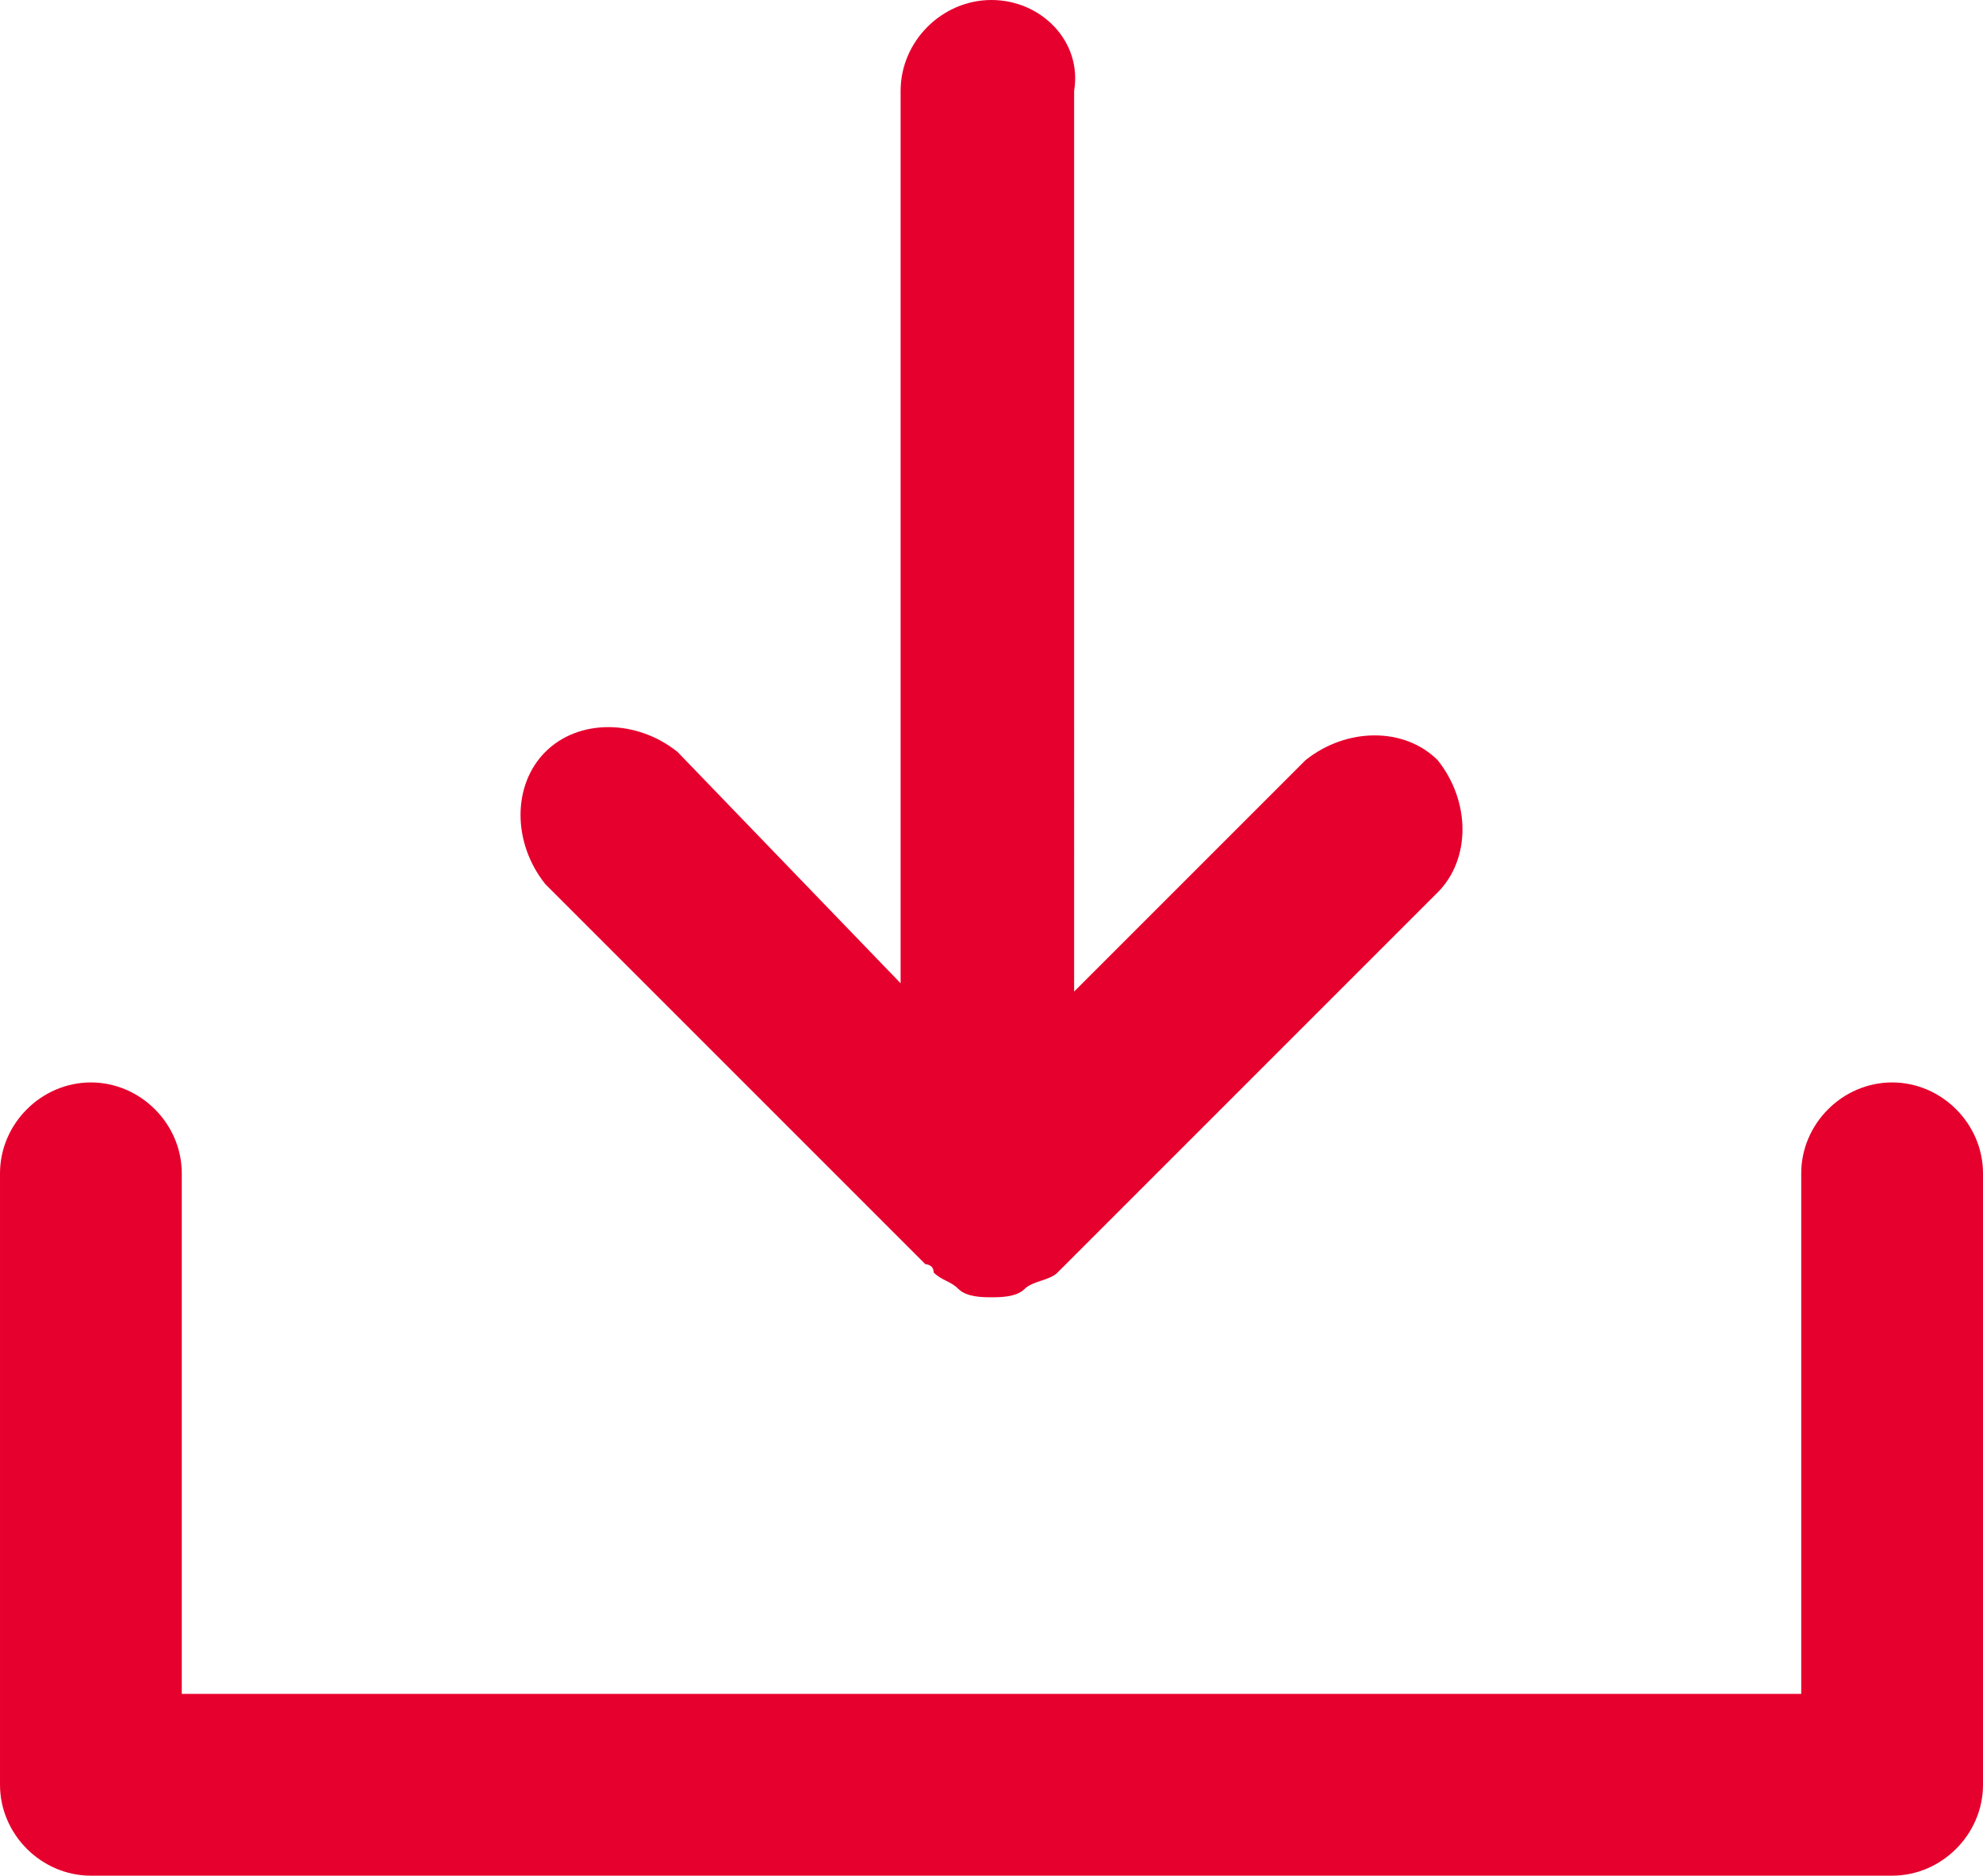 <?xml version="1.0" encoding="UTF-8"?>
<svg id="_レイヤー_1" data-name="レイヤー_1" xmlns="http://www.w3.org/2000/svg" version="1.1" viewBox="0 0 24 22.7">
  <!-- Generator: Adobe Illustrator 29.3.1, SVG Export Plug-In . SVG Version: 2.1.0 Build 151)  -->
  <defs>
    <style>
      .st0 {
        fill: #e6002d;
      }
    </style>
  </defs>
  <path class="st0" d="M22.9,13.1c-.6,0-1.1.5-1.1,1.1v6.3H2.2v-6.3c0-.6-.5-1.1-1.1-1.1s-1.1.5-1.1,1.1v7.4c0,.6.5,1.1,1.1,1.1h21.8c.6,0,1.1-.5,1.1-1.1v-7.4c0-.6-.5-1.1-1.1-1.1Z"/>
  <path class="st0" d="M11.2,15.3s.1,0,.1.1c.1.1.2.1.3.2.1.1.3.1.4.1s.3,0,.4-.1c.1-.1.3-.1.4-.2l4.6-4.6c.4-.4.4-1.1,0-1.6-.4-.4-1.1-.4-1.6,0l-2.8,2.8V1.1c.1-.6-.4-1.1-1-1.1s-1.1.5-1.1,1.1v10.8l-2.7-2.8c-.5-.4-1.2-.4-1.6,0s-.4,1.1,0,1.6c0,0,4.6,4.6,4.6,4.6Z"/>
</svg>